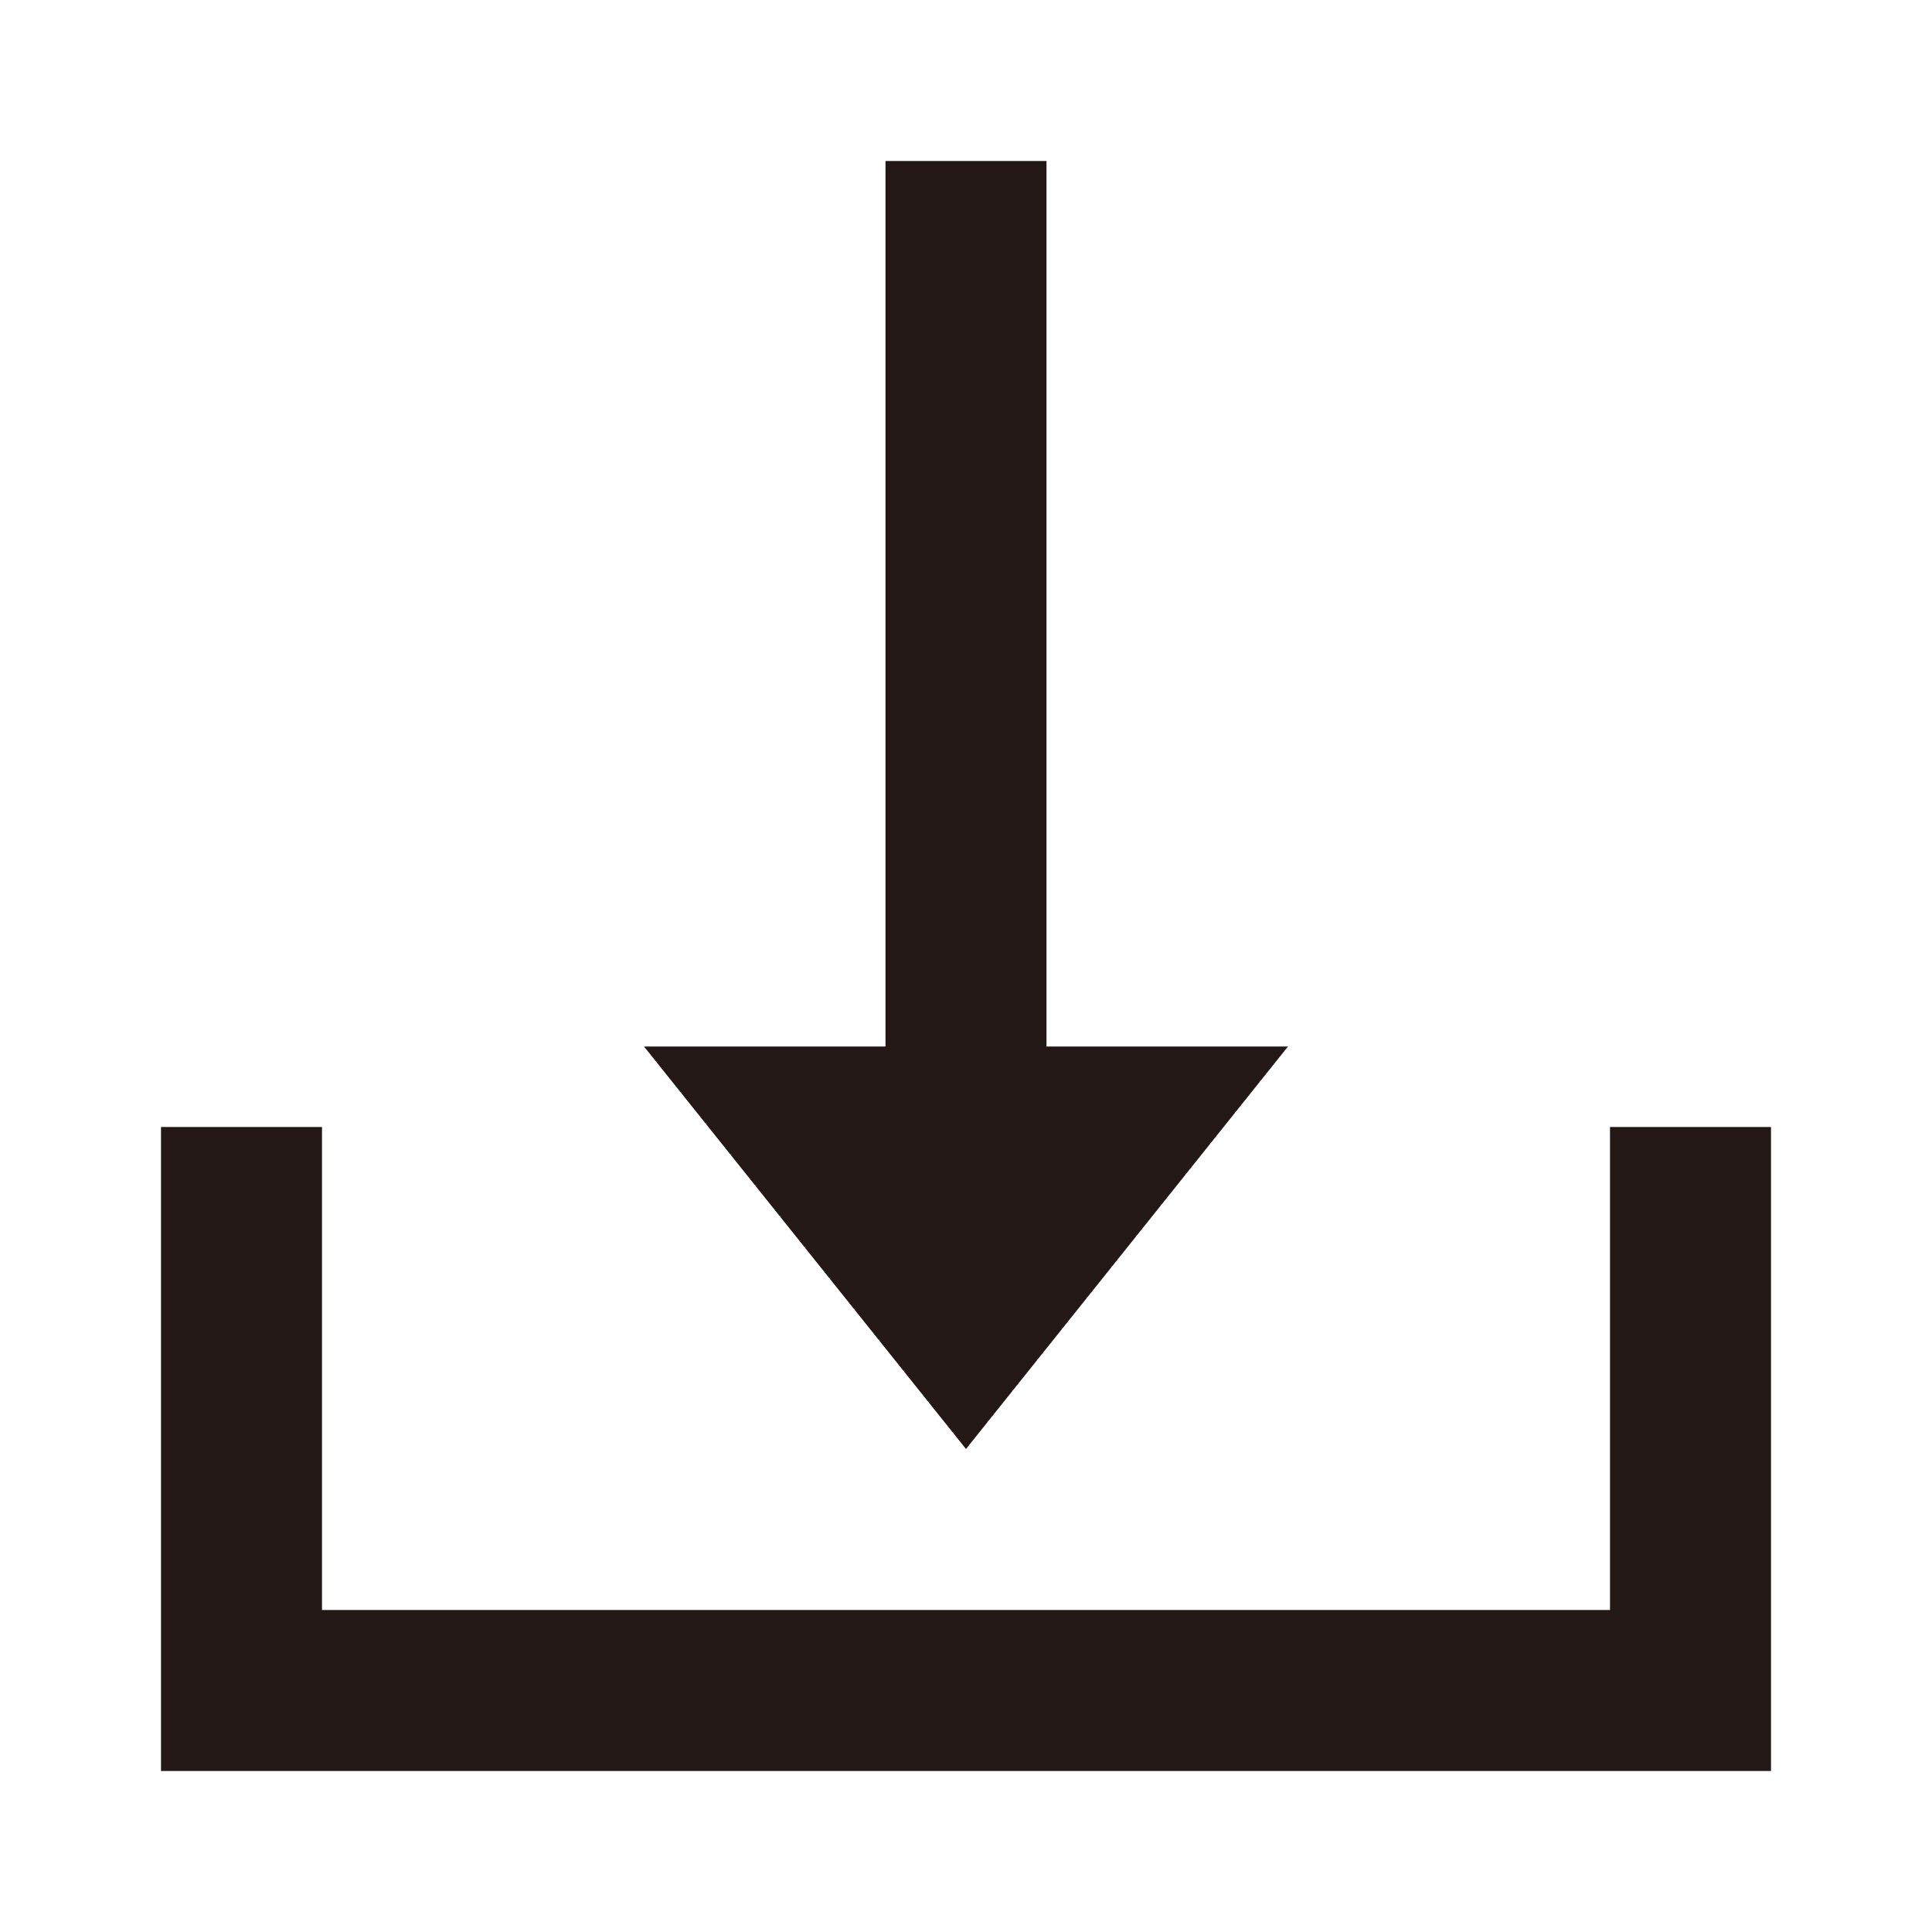 <?xml version="1.0" standalone="no"?><!DOCTYPE svg PUBLIC "-//W3C//DTD SVG 1.1//EN" "http://www.w3.org/Graphics/SVG/1.1/DTD/svg11.dtd"><svg t="1703569415783" class="icon" viewBox="0 0 1024 1024" version="1.1" xmlns="http://www.w3.org/2000/svg" p-id="39990" xmlns:xlink="http://www.w3.org/1999/xlink" width="250" height="250"><path d="M853.333 853.333v-256h85.333v341.333H85.333v-341.333h85.333v256z" fill="#231815" p-id="39991"></path><path d="M554.667 554.667h128l-170.667 213.333-170.667-213.333h128V85.333h85.333z" fill="#231815" p-id="39992"></path></svg>